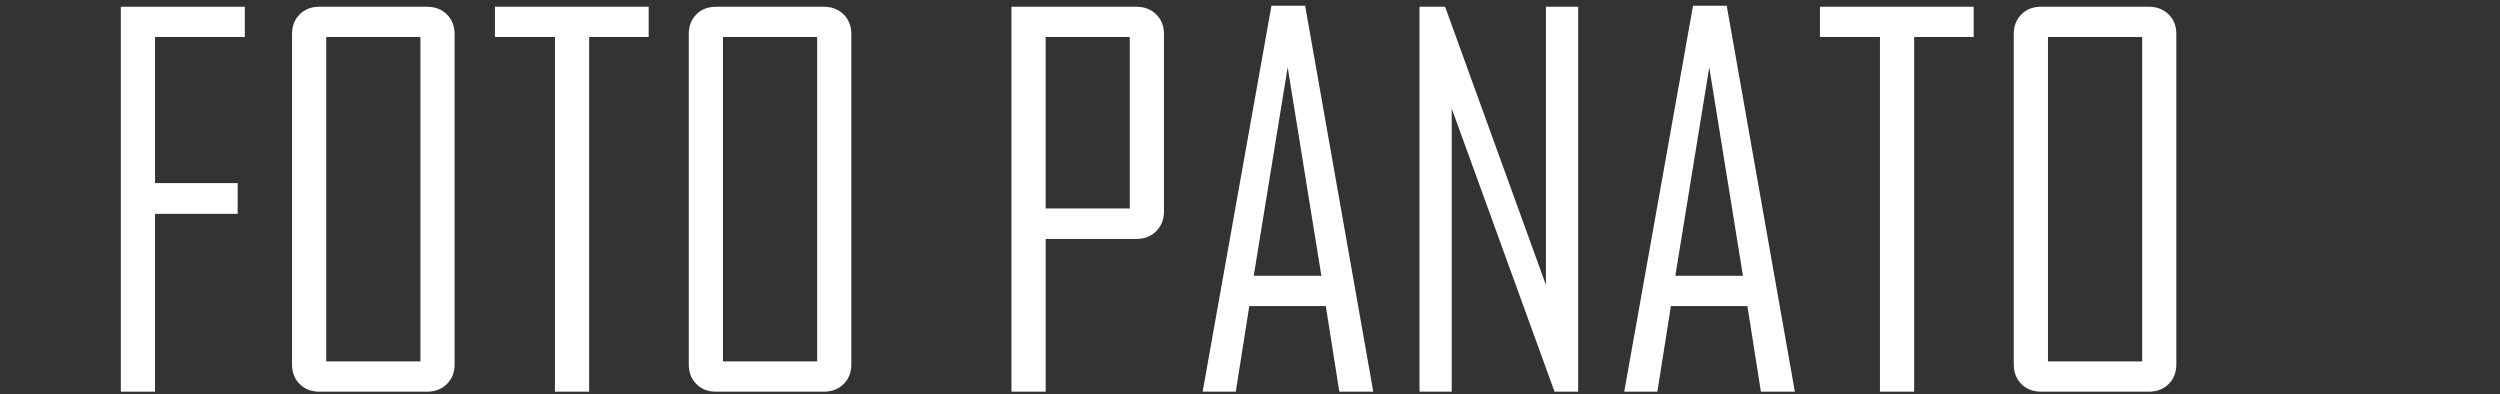 <?xml version="1.0" encoding="utf-8"?>
<!-- Generator: Adobe Illustrator 15.1.0, SVG Export Plug-In . SVG Version: 6.00 Build 0)  -->
<!DOCTYPE svg PUBLIC "-//W3C//DTD SVG 1.1//EN" "http://www.w3.org/Graphics/SVG/1.1/DTD/svg11.dtd">
<svg version="1.1" id="Livello_1" xmlns="http://www.w3.org/2000/svg" xmlns:xlink="http://www.w3.org/1999/xlink" x="0px" y="0px"
	 width="222px" height="35px" viewBox="0 0 222 35" enable-background="new 0 0 222 35" xml:space="preserve">
<rect x="0" y="0" width="222" height="35" fill="#333333" stroke="none"/>
<g>
	<path fill="#FFFFFF" d="M21.738,3.286h-7.972V16.26h7.339v2.73h-7.339v15.791H10.73V0.6h11.008V3.286z"/>
	<path fill="#FFFFFF" d="M40.369,32.356c0,0.714-0.229,1.297-0.688,1.748c-0.459,0.451-1.045,0.677-1.758,0.677h-9.566
		c-0.714,0-1.296-0.226-1.748-0.677c-0.452-0.451-0.677-1.034-0.677-1.748V3.024c0-0.713,0.226-1.296,0.677-1.748
		C27.06,0.825,27.643,0.6,28.356,0.6h9.566c0.713,0,1.299,0.226,1.758,0.677c0.458,0.452,0.688,1.034,0.688,1.748V32.356z
		 M37.333,32.095V3.286h-8.365v28.809H37.333z"/>
	<path fill="#FFFFFF" d="M57.602,3.286h-5.286v31.495H49.28V3.286h-5.329V0.6h13.651V3.286z"/>
	<path fill="#FFFFFF" d="M75.599,32.356c0,0.714-0.229,1.297-0.688,1.748c-0.459,0.451-1.045,0.677-1.758,0.677h-9.566
		c-0.714,0-1.296-0.226-1.748-0.677c-0.452-0.451-0.677-1.034-0.677-1.748V3.024c0-0.713,0.226-1.296,0.677-1.748
		C62.29,0.825,62.873,0.6,63.586,0.6h9.566c0.713,0,1.299,0.226,1.758,0.677c0.458,0.452,0.688,1.034,0.688,1.748V32.356z
		 M72.563,32.095V3.286h-8.365v28.809H72.563z"/>
	<path fill="#FFFFFF" d="M103.36,18.771c0,0.714-0.229,1.3-0.688,1.758c-0.459,0.459-1.045,0.688-1.758,0.688h-8.06v13.563h-3.036
		V0.6h11.096c0.713,0,1.299,0.226,1.758,0.677c0.458,0.452,0.688,1.034,0.688,1.748V18.771z M100.324,18.51V3.286h-7.47V18.51
		H100.324z"/>
	<path fill="#FFFFFF" d="M121.946,34.781h-3.014l-1.201-7.601h-6.793l-1.201,7.601h-2.927v-0.087l6.094-34.182h2.992L121.946,34.781
		z M117.338,24.494l-2.992-18.521l-3.014,18.521H117.338z"/>
	<path fill="#FFFFFF" d="M140.141,34.781h-2.098l-9.129-25.14v25.14h-2.861V0.6h2.271l8.955,24.702V0.6h2.861V34.781z"/>
	<path fill="#FFFFFF" d="M159.383,34.781h-3.014l-1.201-7.601h-6.793l-1.201,7.601h-2.927v-0.087l6.094-34.182h2.992L159.383,34.781
		z M154.774,24.494l-2.992-18.521l-3.014,18.521H154.774z"/>
	<path fill="#FFFFFF" d="M175.262,3.286h-5.286v31.495h-3.036V3.286h-5.329V0.6h13.651V3.286z"/>
	<path fill="#FFFFFF" d="M193.259,32.356c0,0.714-0.229,1.297-0.688,1.748s-1.045,0.677-1.759,0.677h-9.566
		c-0.713,0-1.296-0.226-1.747-0.677s-0.677-1.034-0.677-1.748V3.024c0-0.713,0.226-1.296,0.677-1.748
		c0.451-0.451,1.034-0.677,1.747-0.677h9.566c0.714,0,1.3,0.226,1.759,0.677c0.459,0.452,0.688,1.034,0.688,1.748V32.356z
		 M190.224,32.095V3.286h-8.365v28.809H190.224z"/>
</g>
</svg>
